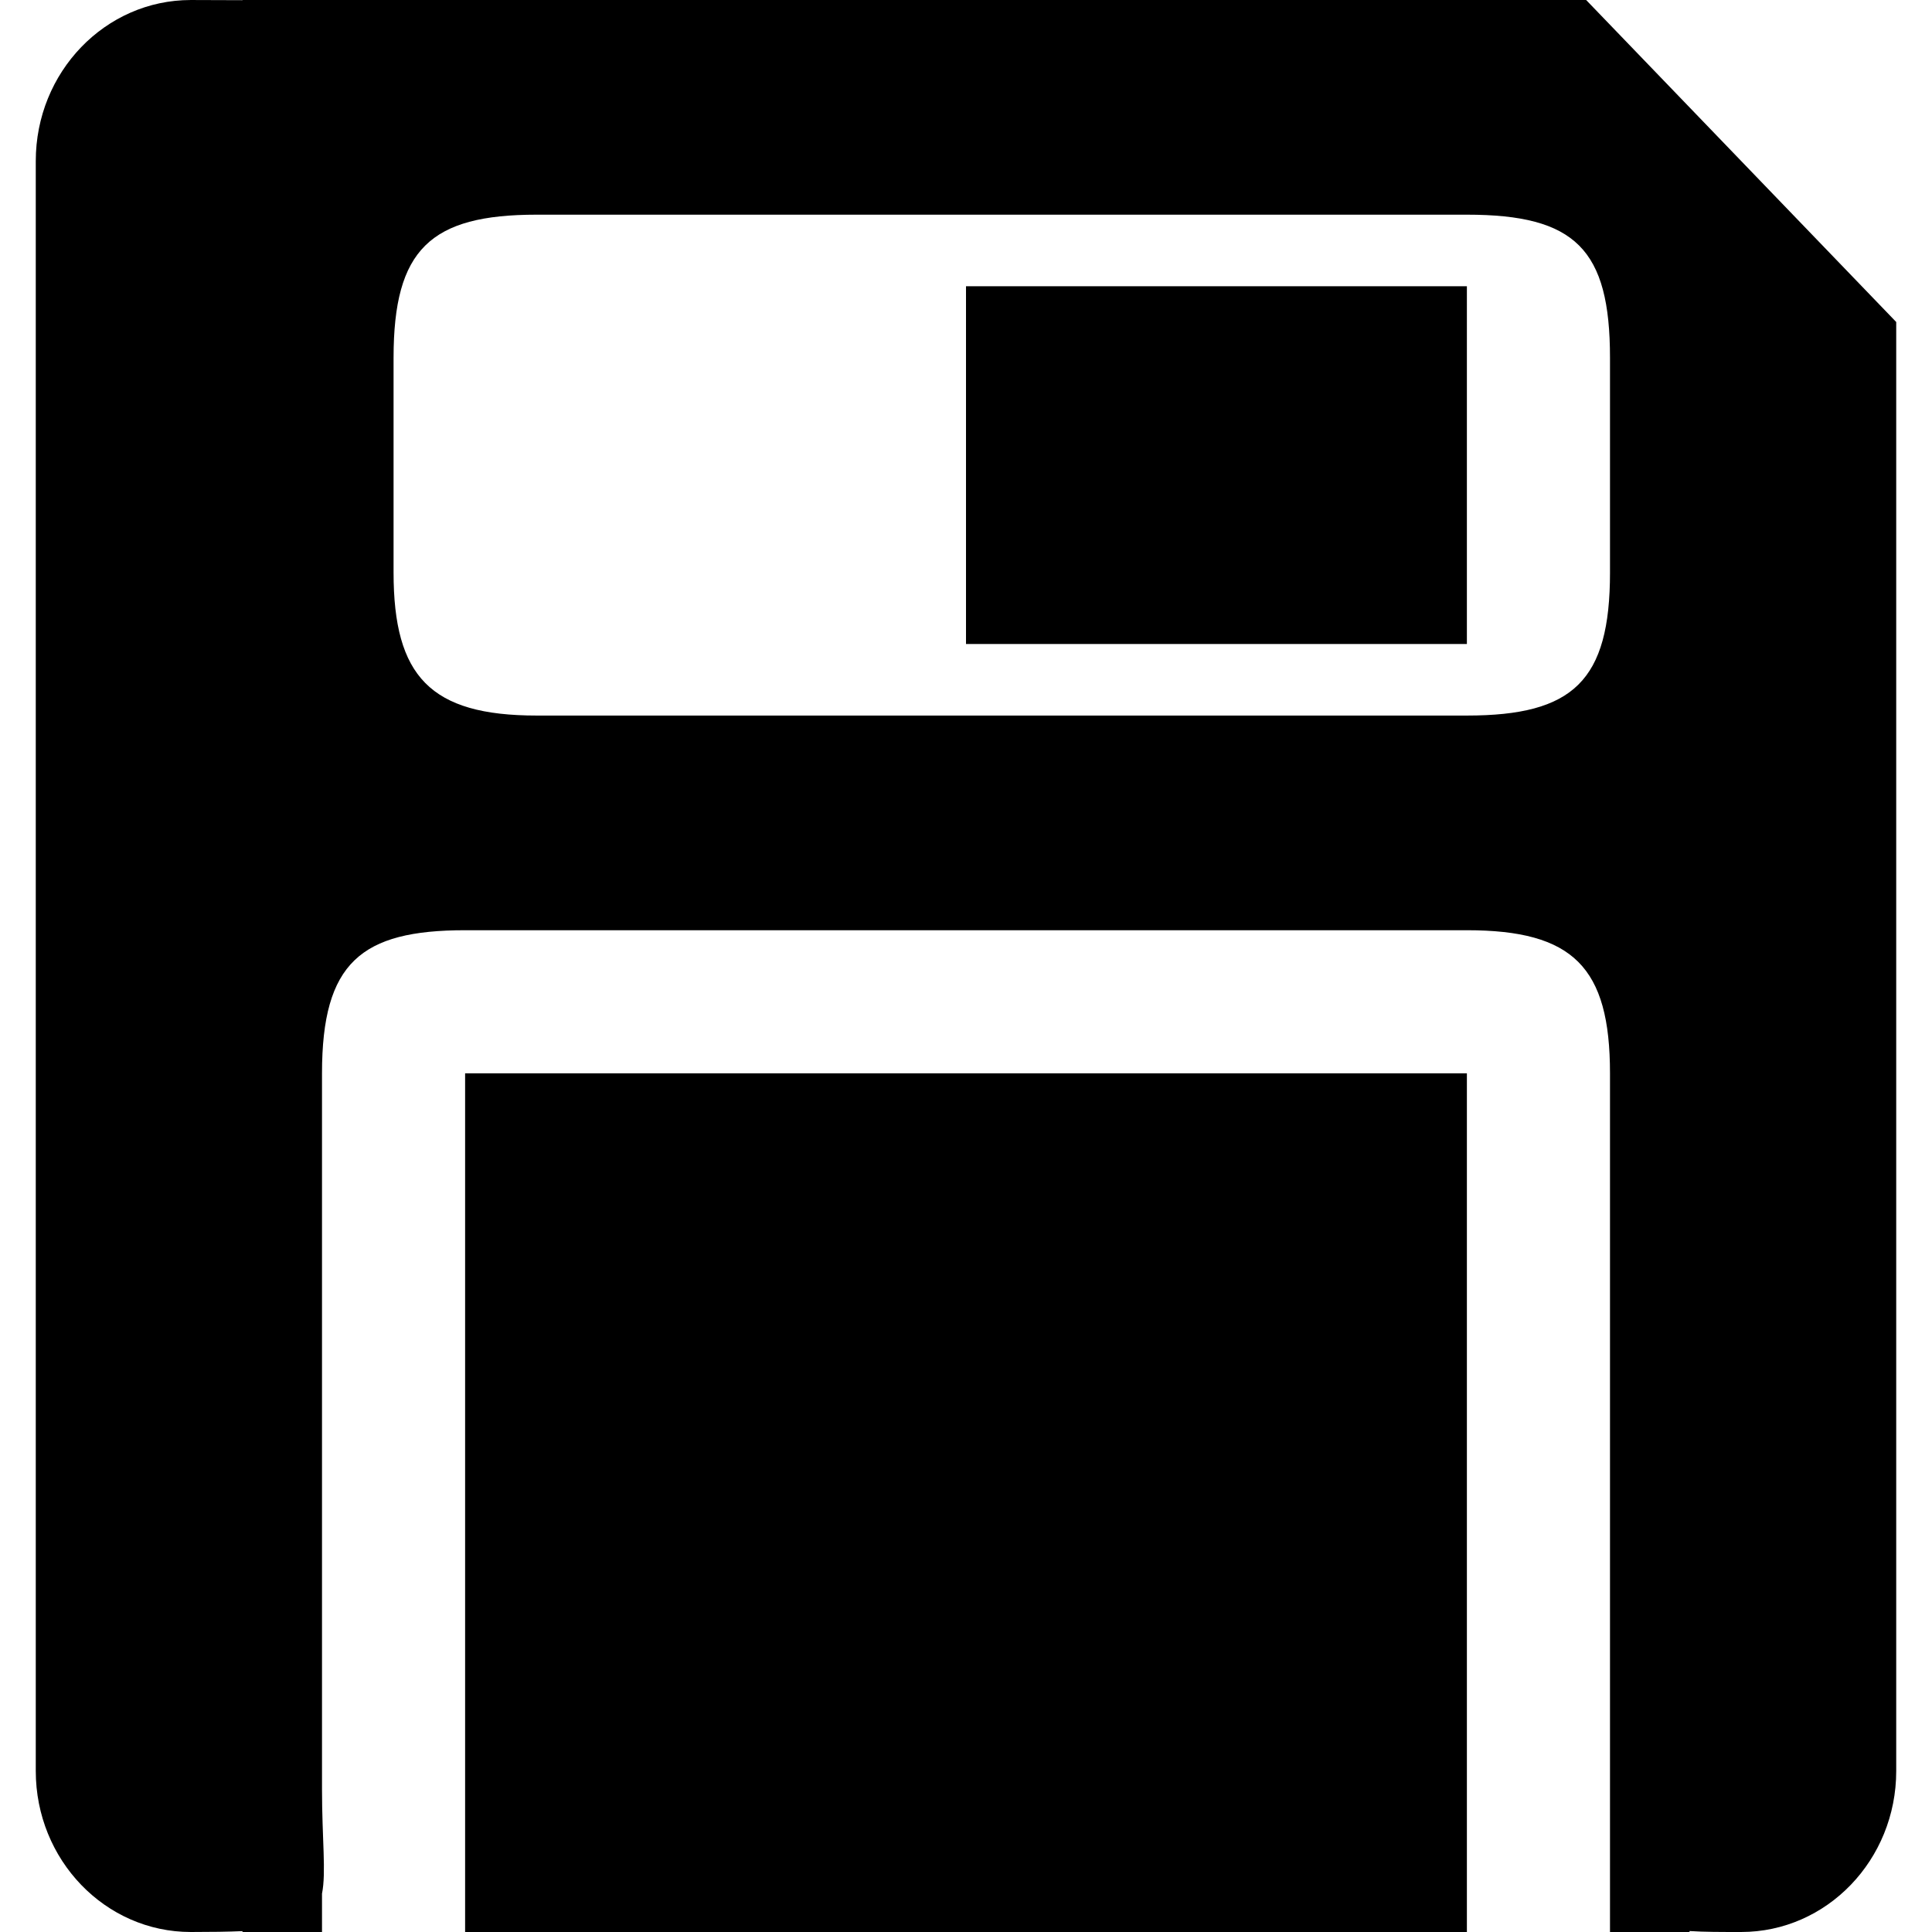 <?xml version="1.0" encoding="iso-8859-1"?>
<!-- Generator: Adobe Illustrator 18.1.1, SVG Export Plug-In . SVG Version: 6.00 Build 0)  -->
<svg version="1.1" id="Capa_1" xmlns="http://www.w3.org/2000/svg" xmlns:xlink="http://www.w3.org/1999/xlink" x="0px" y="0px"
	 viewBox="0 0 241.629 241.629" style="enable-background:new 0 0 241.629 241.629;" xml:space="preserve">
<g id="Save">
	<path style="fill-rule:evenodd;clip-rule:evenodd;" d="M120.815,80.543h62.644V35.797h-62.644V80.543z M58.17,241.629h125.289
		v-107.39H58.17V241.629z M237.154,73.828l0-73.828v40.272L198.374,0H30.328v0.023c-2.032-0.014-4.174-0.022-6.464-0.022
		c-10.708,0-19.39,9.015-19.39,20.136v201.357c0,11.12,8.682,20.135,19.39,20.135c2.508,0,4.644-0.028,6.464-0.108v0.107h9.944
		v-4.795c0.536-2.667,0-6.765,0-13.103v-89.492c0-13.846,4.886-17.898,17.898-17.898h125.289c13.292,0,17.898,4.612,17.898,17.898
		v107.39h9.944v-0.119c1.838,0.123,3.972,0.119,6.462,0.119c10.71,0,19.391-9.016,19.391-20.135V73.831
		C237.154,73.83,237.154,73.829,237.154,73.828z M201.358,71.594c0,13.566-4.606,17.898-17.898,17.898H67.119
		c-13.291,0-17.897-4.891-17.897-17.898V44.747c0-13.567,4.605-17.898,17.897-17.898h116.34c13.572,0,17.898,4.332,17.898,17.898
		V71.594z"/>
</g>
<g>
</g>
<g>
</g>
<g>
</g>
<g>
</g>
<g>
</g>
<g>
</g>
<g>
</g>
<g>
</g>
<g>
</g>
<g>
</g>
<g>
</g>
<g>
</g>
<g>
</g>
<g>
</g>
<g>
</g>
</svg>
